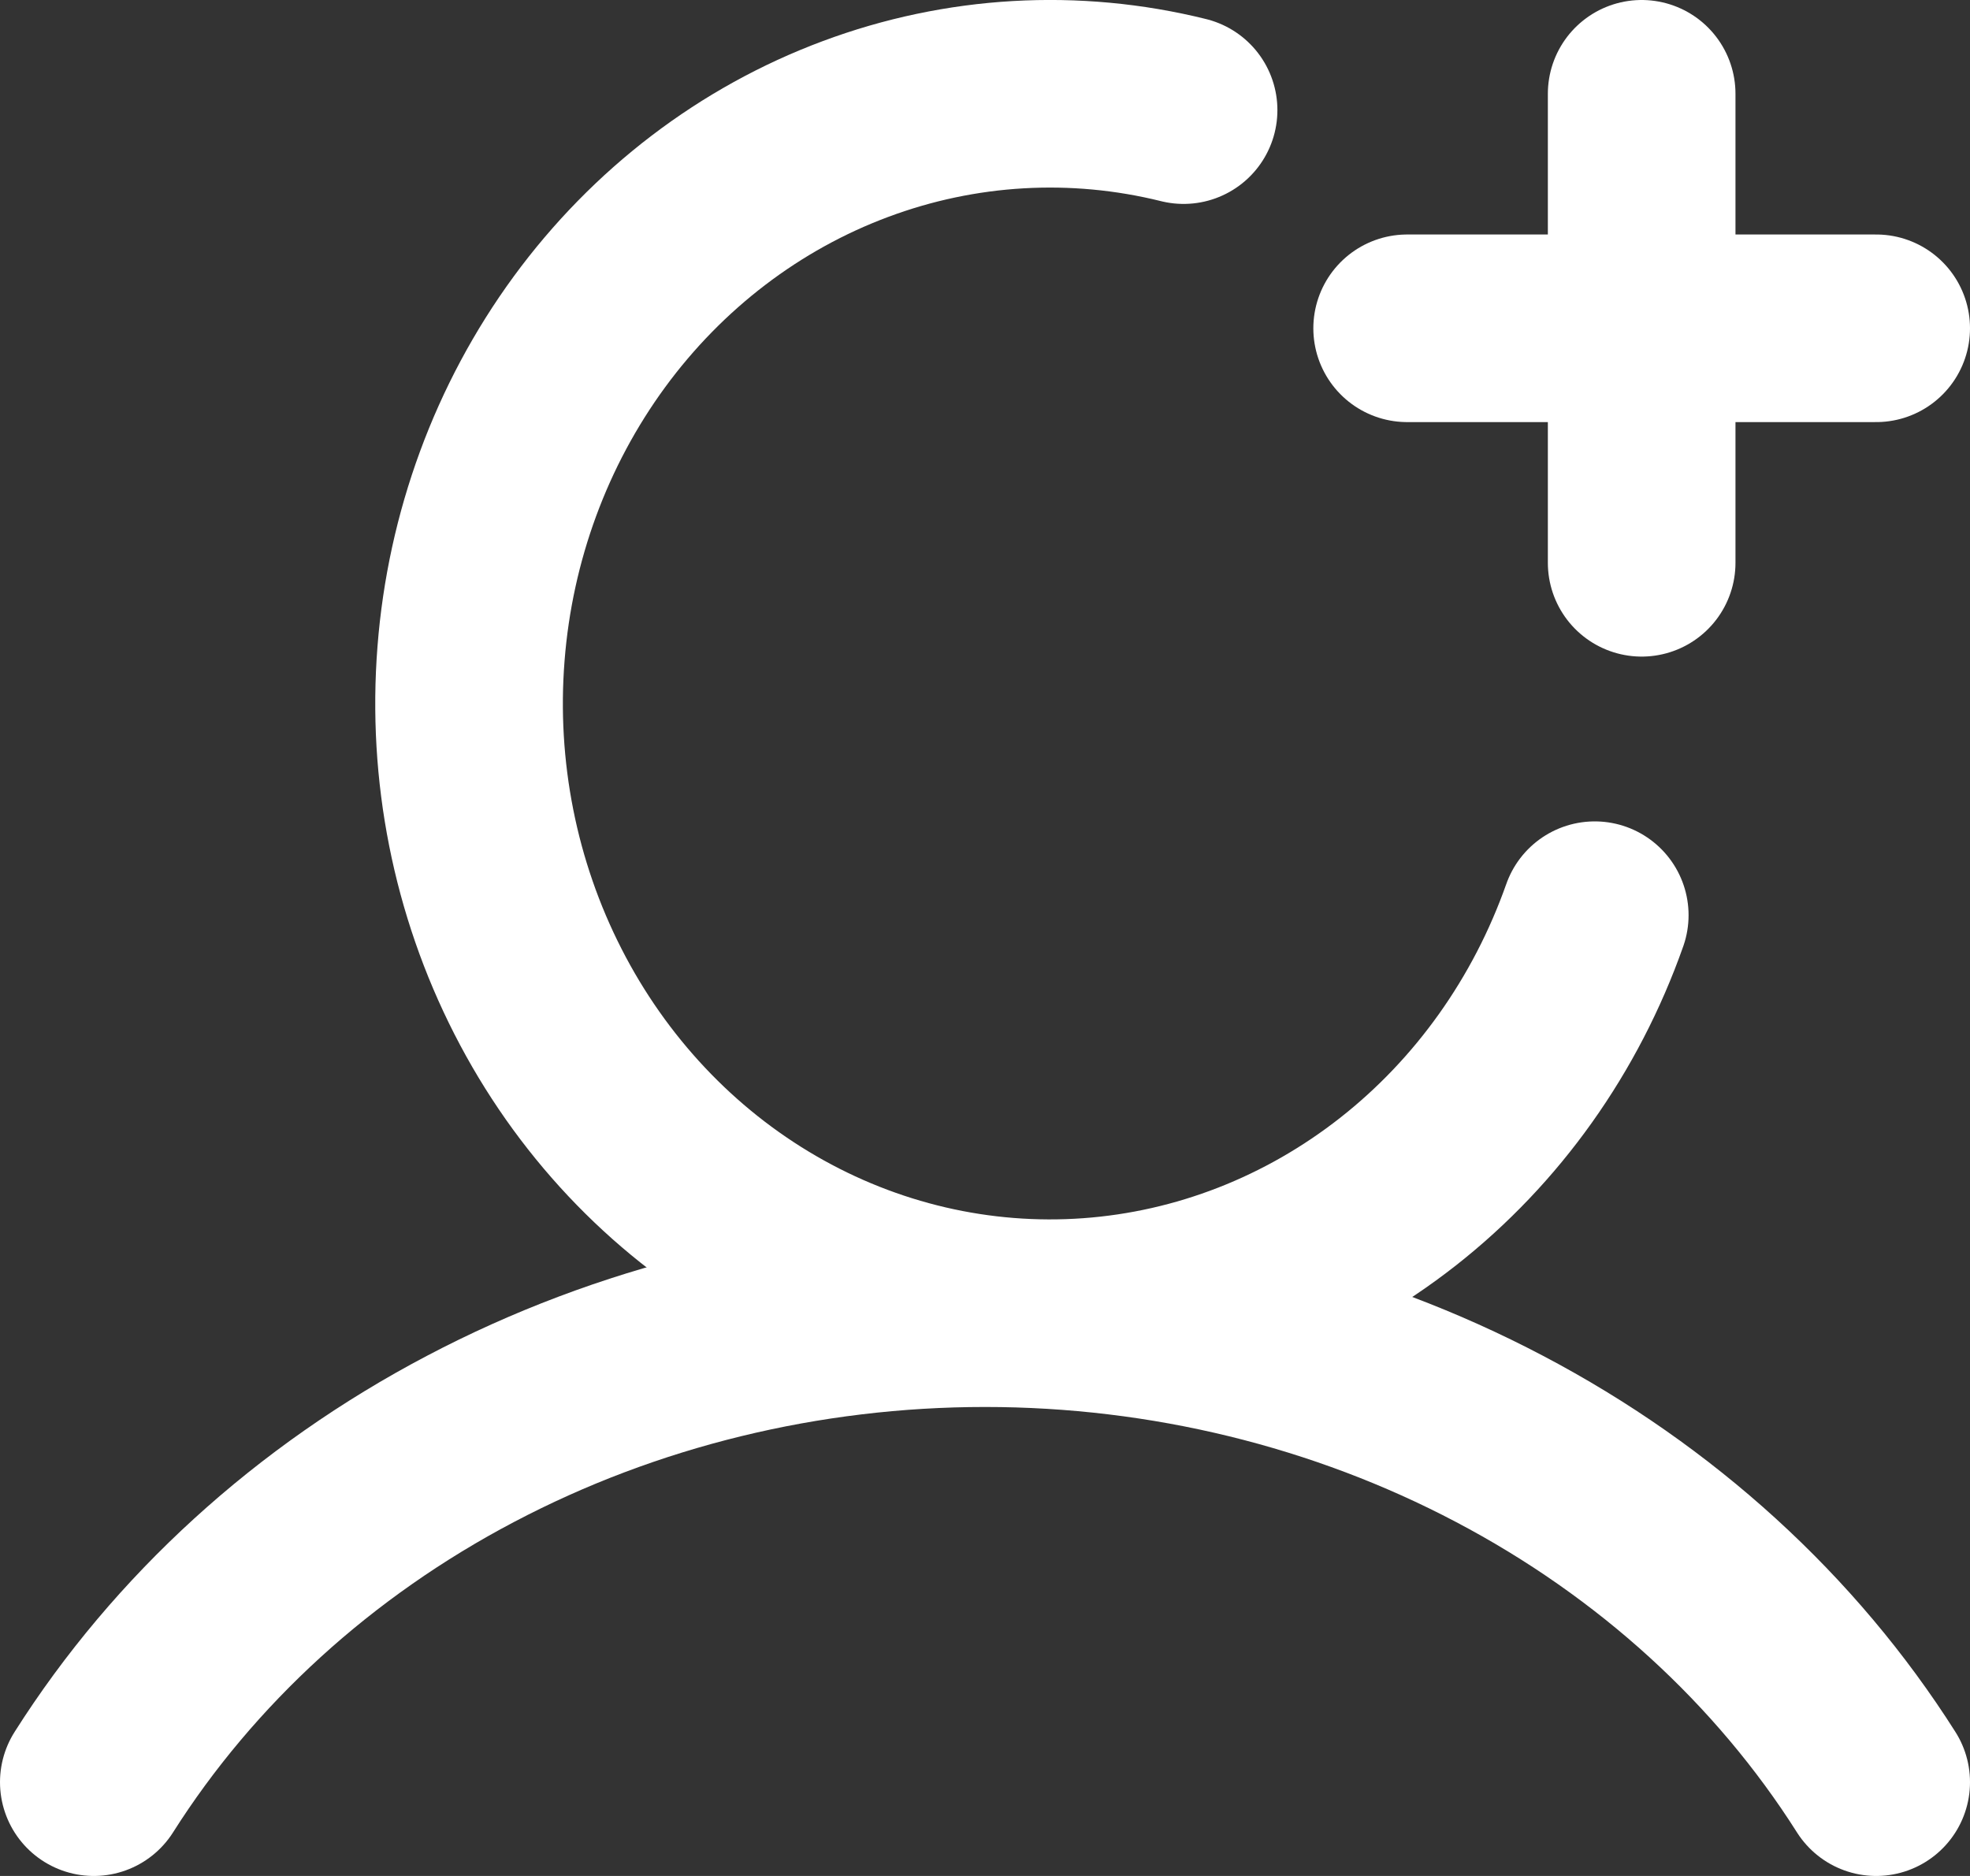 <svg xmlns="http://www.w3.org/2000/svg" xmlns:xlink="http://www.w3.org/1999/xlink" width="21px" height="20px" viewBox="0 0 21 20" version="1.1">
    <rect x="0" y="0" width="21" height="20" fill="#333333" stroke="none"/>
    <g id="Page-2" stroke="none" stroke-width="1" fill="none" fill-rule="evenodd" stroke-linecap="round" stroke-linejoin="round">
        <g id="header-new" transform="translate(-253, -42)" stroke="#FFFFFF" stroke-width="2">
            <g id="Group-21" transform="translate(188, 29)">
                <g id="Group-23" transform="translate(66, 14)">
                    <line x1="14" y1="2.5" x2="19" y2="2.5" id="Path"/>
                    <line x1="16.5" y1="0" x2="16.5" y2="5" id="Path"/>
                    <path d="M0,18 C0.963,16.48 2.348,15.217 4.016,14.34 C5.683,13.462 7.575,13 9.5,13 C11.425,13 13.317,13.462 14.984,14.34 C16.652,15.217 18.037,16.48 19,18" id="Path"/>
                    <path d="M16,8.757 C15.586,9.931 14.858,10.954 13.903,11.704 C12.948,12.454 11.807,12.899 10.618,12.985 C9.428,13.071 8.24,12.794 7.196,12.188 C6.153,11.583 5.298,10.674 4.735,9.571 C4.171,8.467 3.923,7.217 4.021,5.969 C4.118,4.722 4.556,3.531 5.283,2.538 C6.01,1.546 6.994,0.795 8.118,0.376 C9.242,-0.044 10.457,-0.114 11.617,0.174" id="Path"/>
                </g>
            </g>
        </g>
    </g>
</svg>